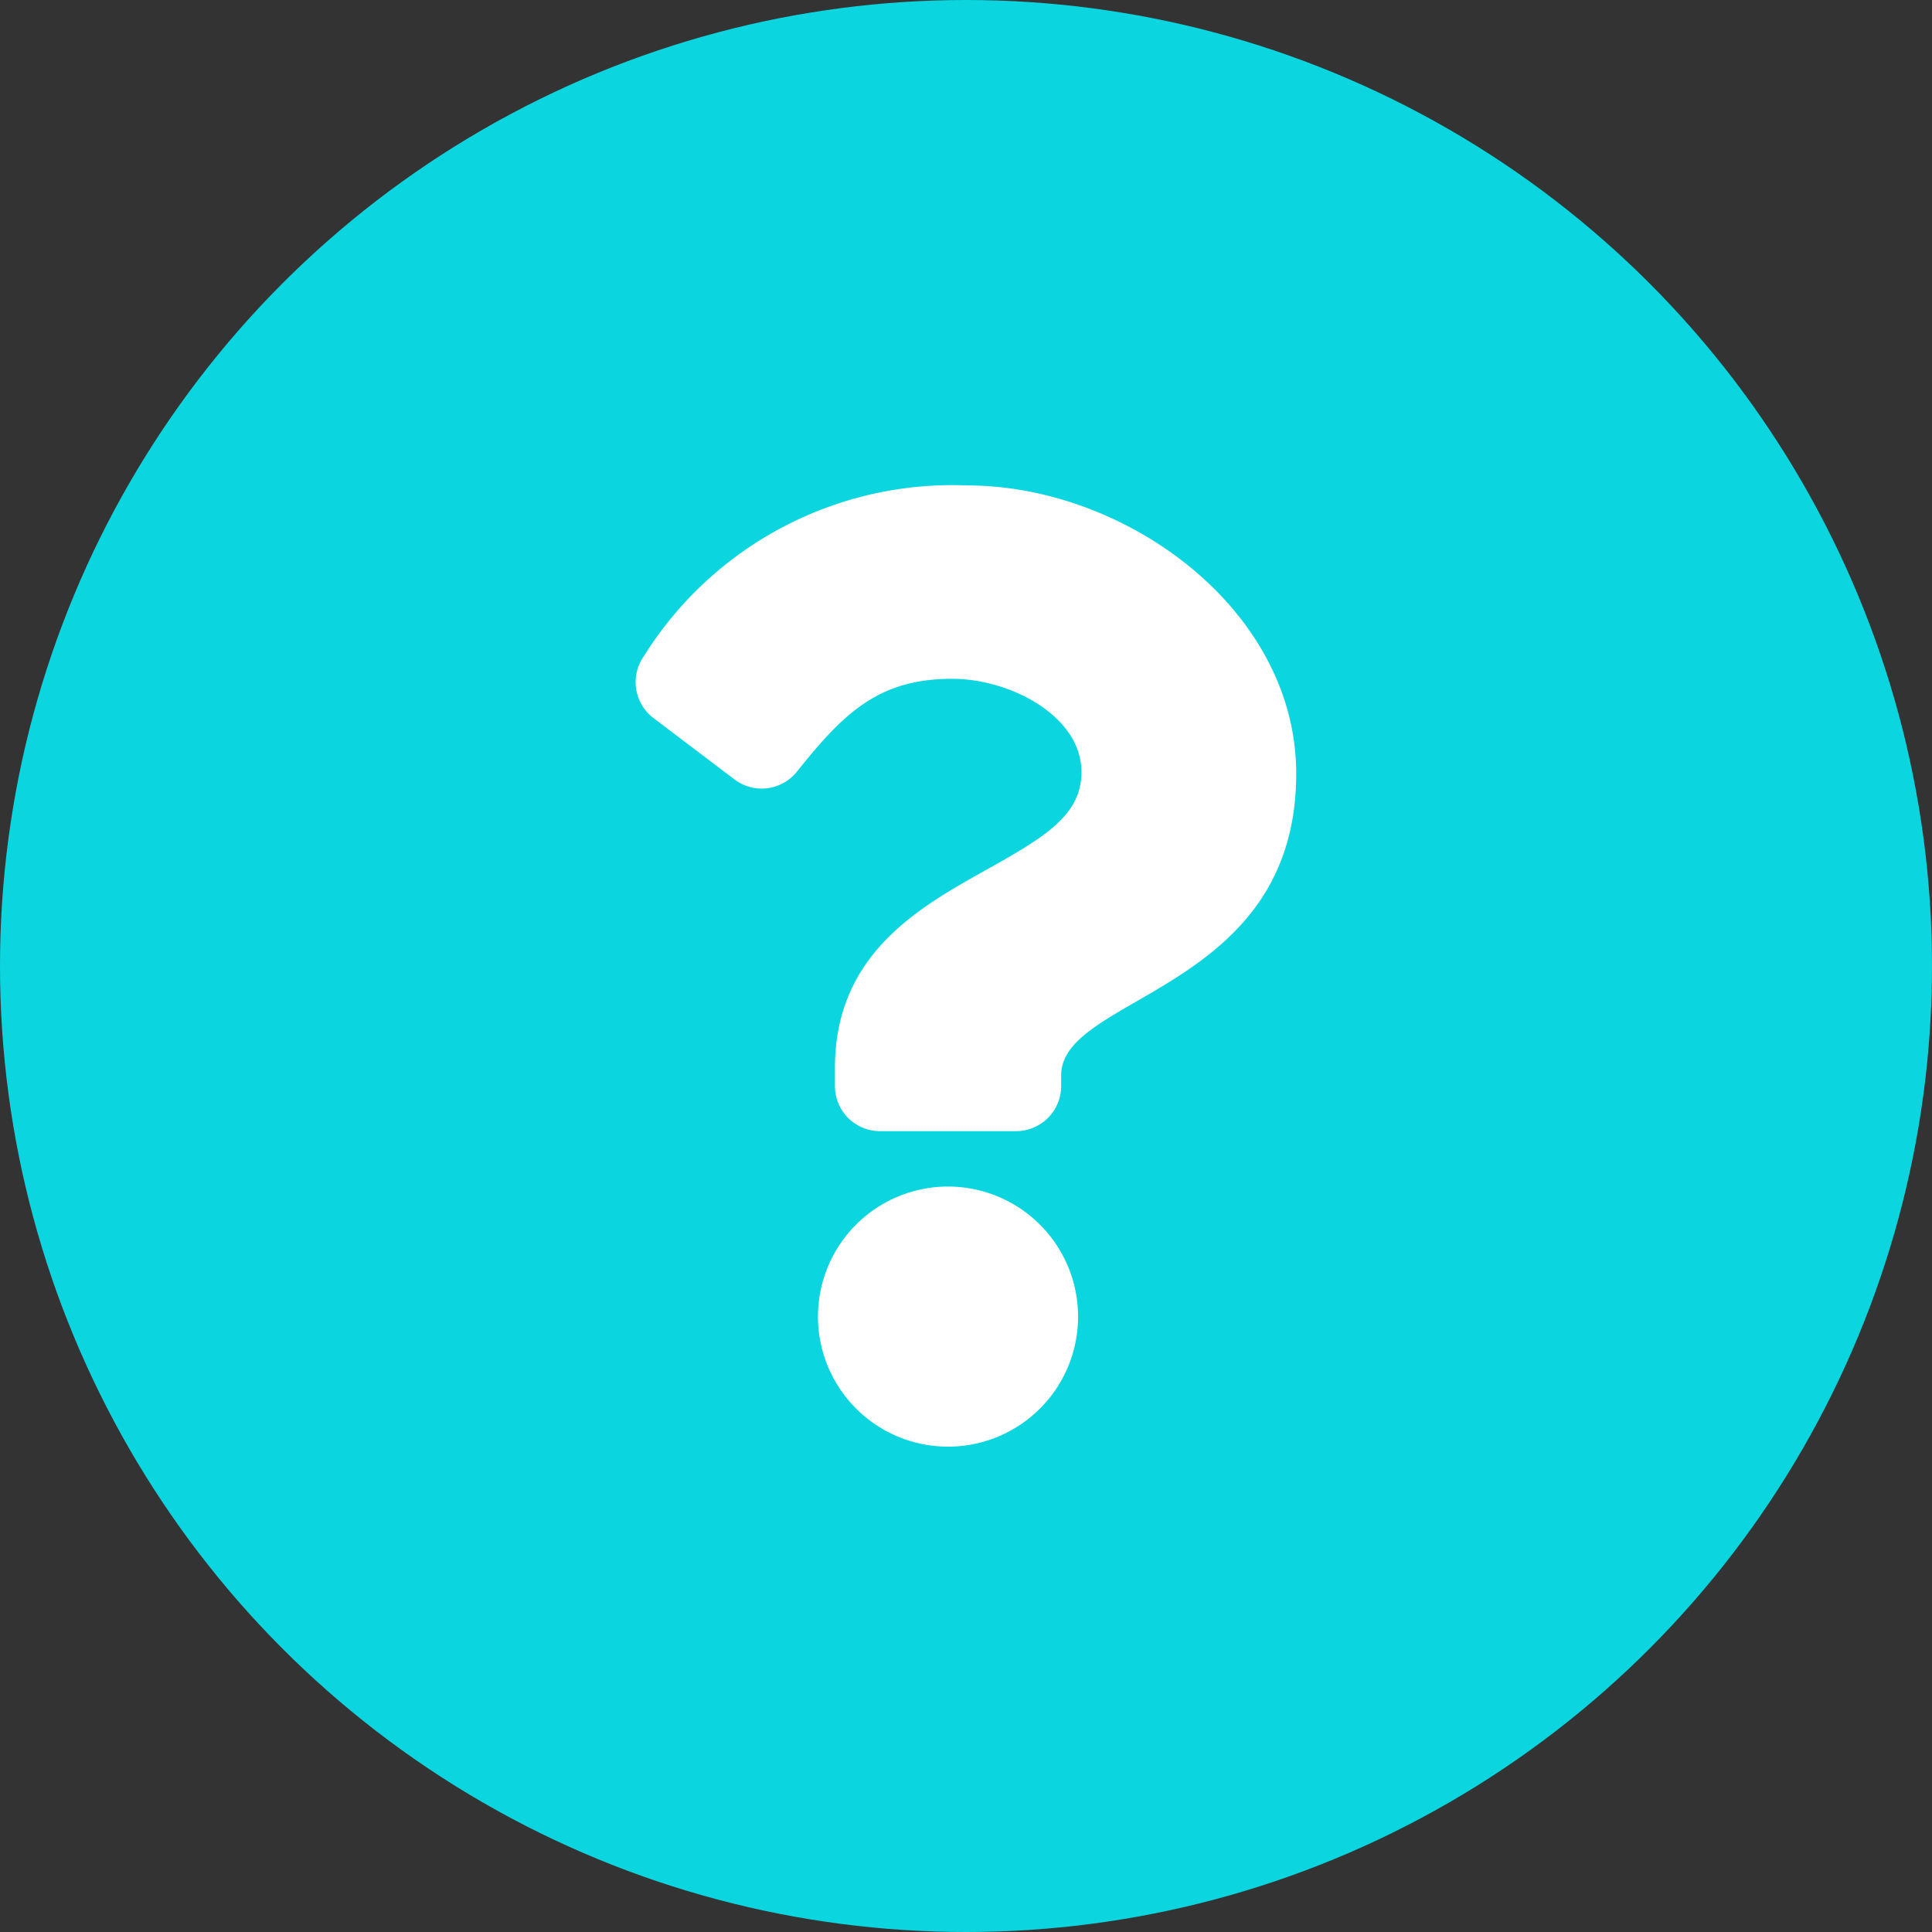 <svg xmlns="http://www.w3.org/2000/svg" width="60" height="60" viewBox="0 0 60 60">
  <rect x="0" y="0" width="60" height="60" fill="#333333" stroke="none"/>
  <g id="question-mark-icon" transform="translate(-172 -740)">
    <circle id="Ellipse_3" data-name="Ellipse 3" cx="30" cy="30" r="30" transform="translate(172 740)" fill="#0bd6df"/>
    <path id="Icon_awesome-question" data-name="Icon awesome-question" d="M12.086,0A11.3,11.3,0,0,0,2.051,5.307a1.4,1.4,0,0,0,.3,1.917L4.868,9.131a1.4,1.4,0,0,0,1.939-.242c1.46-1.83,2.544-2.883,4.825-2.883,1.794,0,4.012,1.154,4.012,2.894,0,1.315-1.085,1.99-2.856,2.983-2.065,1.158-4.8,2.6-4.8,6.2v.571a1.4,1.4,0,0,0,1.4,1.4h4.225a1.4,1.4,0,0,0,1.4-1.4V18.32c0-2.5,7.3-2.6,7.3-9.365C22.317,3.863,17.035,0,12.086,0ZM11.5,21.774a4.039,4.039,0,1,0,4.039,4.039A4.043,4.043,0,0,0,11.5,21.774Z" transform="translate(189.942 755.075)" fill="#fff"/>
  </g>
</svg>
